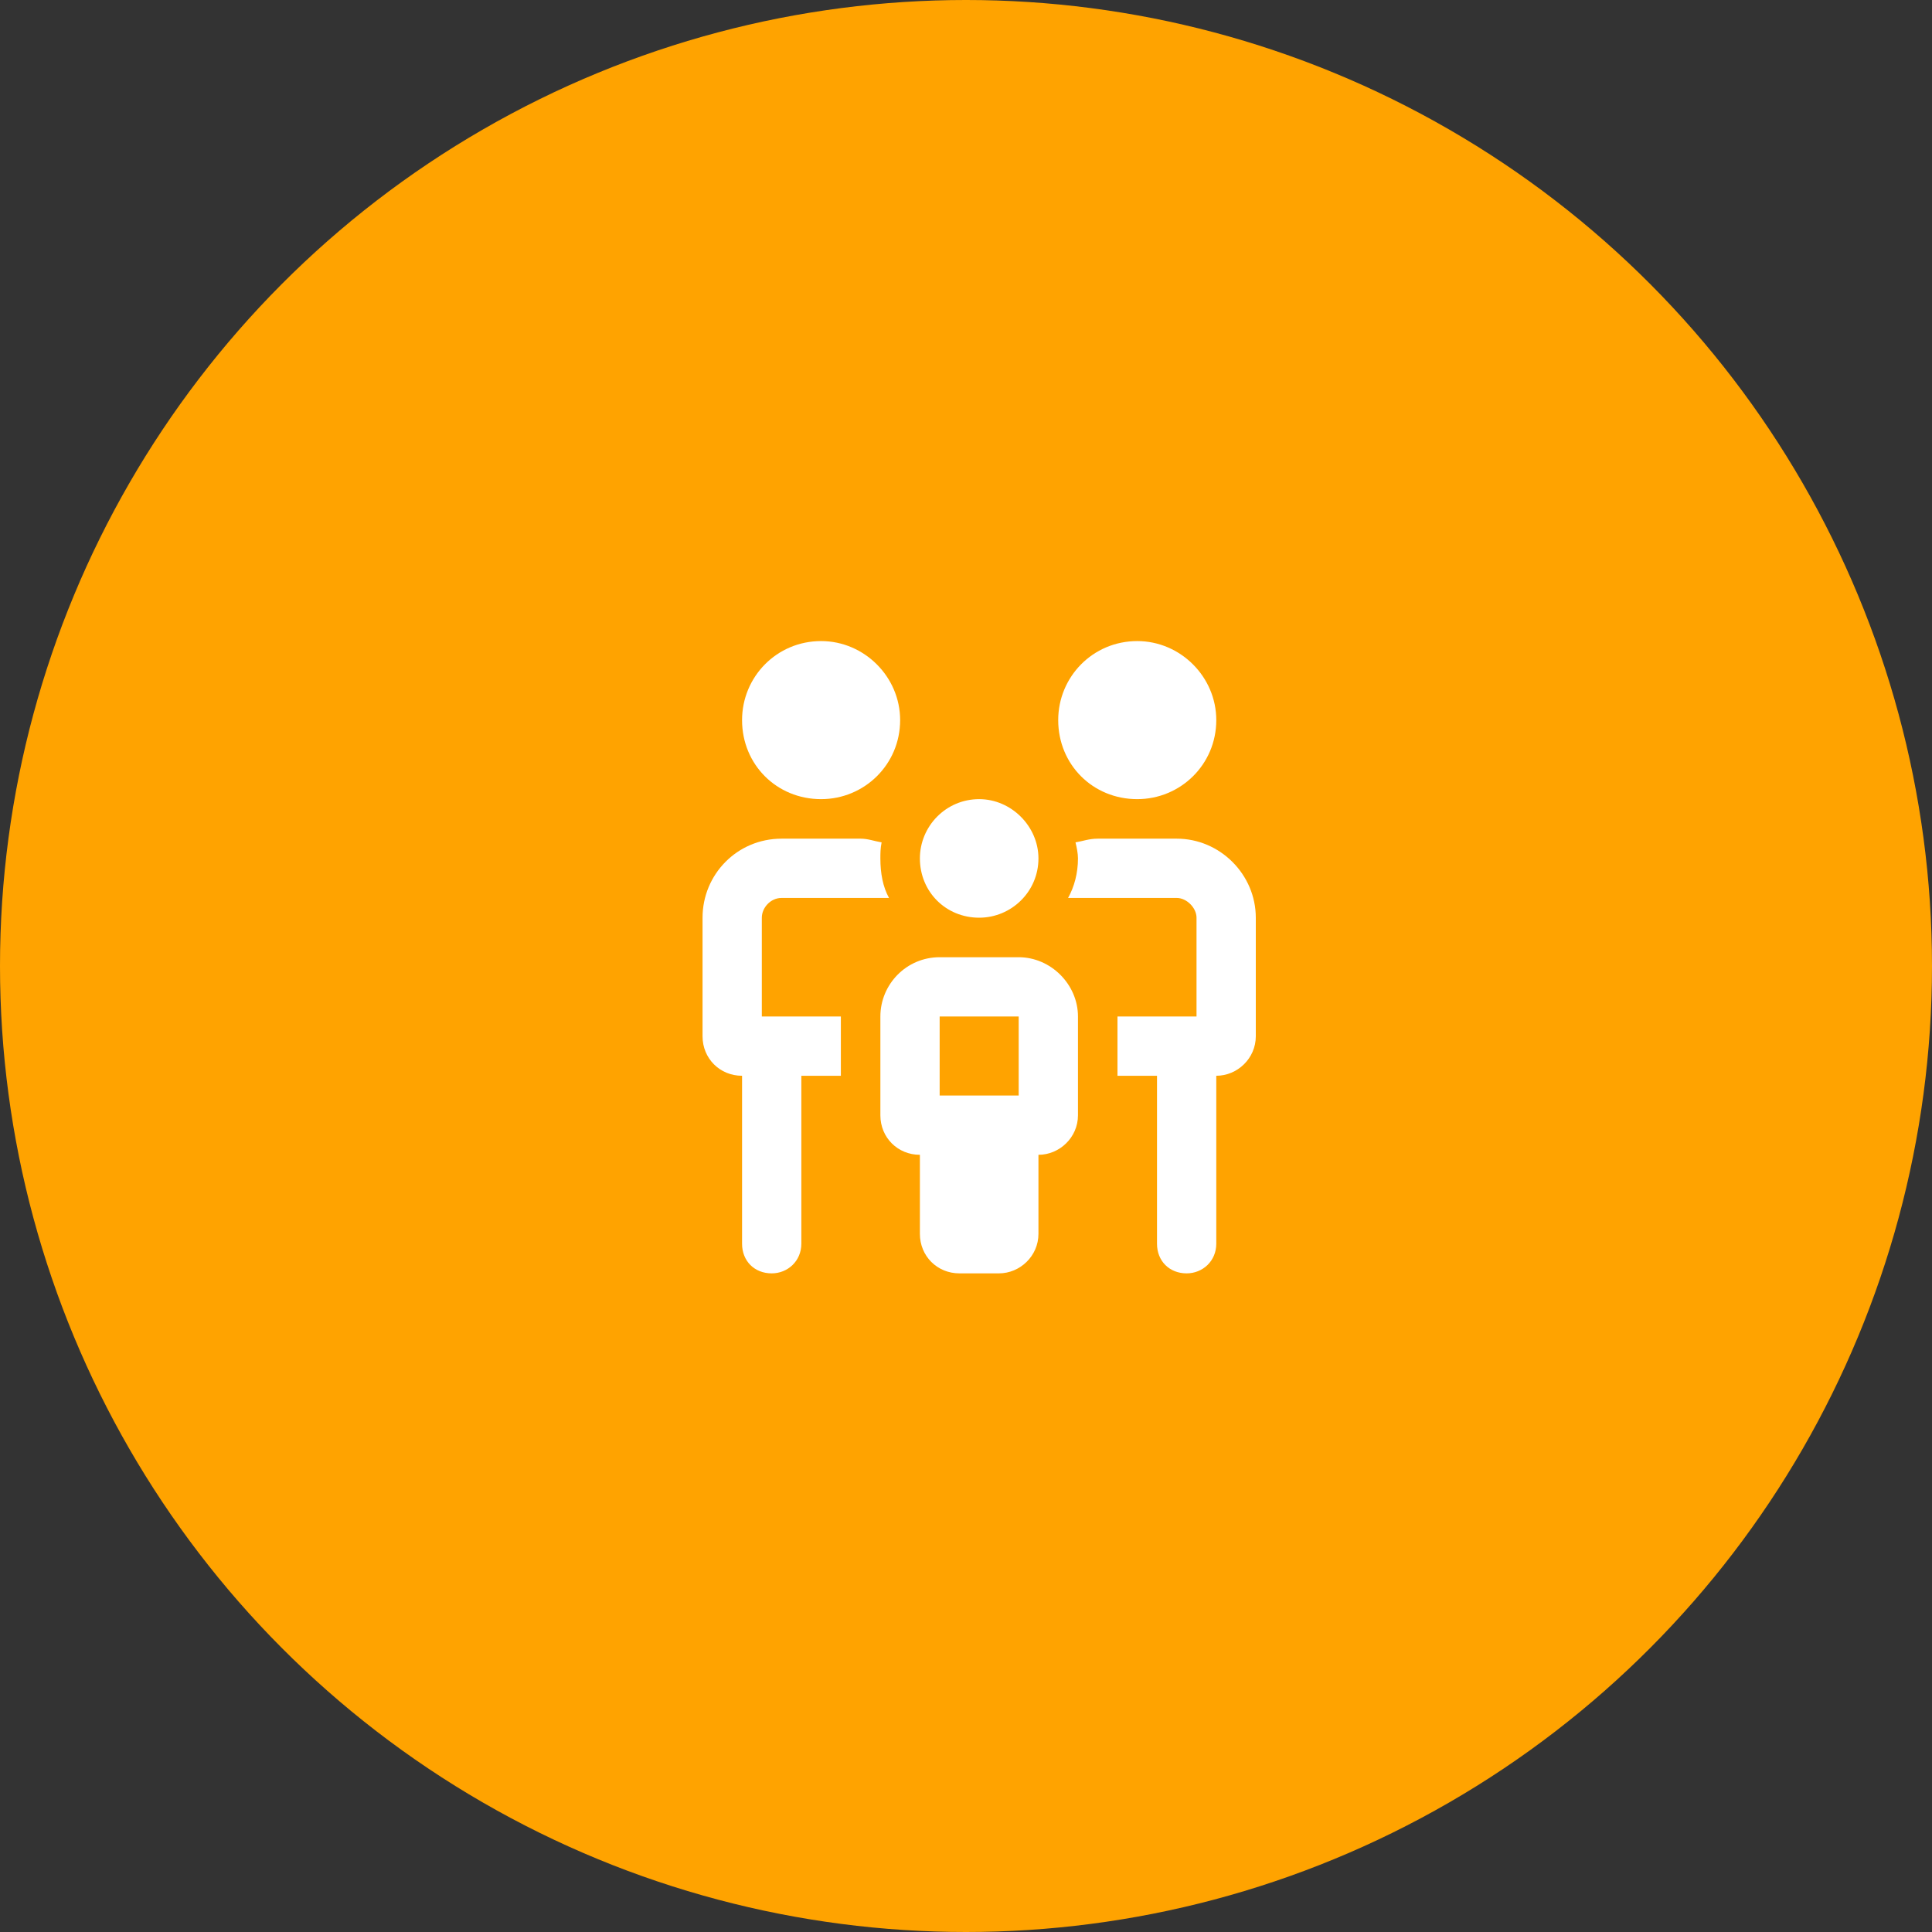 <svg xmlns="http://www.w3.org/2000/svg" width="110" height="110" viewBox="0 0 110 110" fill="none"><rect x="0" y="0" width="110" height="110" fill="#333333" stroke="none"/><circle cx="55" cy="55" r="55" fill="#FFA300"></circle><path d="M55.75 52.25C53.852 52.25 52.375 50.773 52.375 48.875C52.375 47.047 53.852 45.5 55.75 45.5C57.578 45.5 59.125 47.047 59.125 48.875C59.125 50.773 57.578 52.25 55.75 52.25ZM58 54.5C59.828 54.5 61.375 56.047 61.375 57.875V63.5C61.375 64.766 60.32 65.75 59.125 65.75V70.25C59.125 71.516 58.07 72.5 56.875 72.5H54.625C53.359 72.5 52.375 71.516 52.375 70.25V65.75C51.109 65.75 50.125 64.766 50.125 63.5V57.875C50.125 56.047 51.602 54.5 53.5 54.5H58ZM58 62.375V57.875H53.5V62.375H58ZM46.75 45.5C44.219 45.5 42.25 43.531 42.25 41C42.25 38.539 44.219 36.5 46.75 36.5C49.211 36.5 51.25 38.539 51.25 41C51.25 43.531 49.211 45.5 46.75 45.5ZM43.375 52.25V57.875H47.875V61.25H45.625V70.812C45.625 71.797 44.852 72.5 43.938 72.5C42.953 72.5 42.25 71.797 42.25 70.812V61.25C40.984 61.25 40 60.266 40 59V52.25C40 49.789 41.969 47.75 44.5 47.75H49C49.422 47.75 49.773 47.891 50.195 47.961C50.125 48.312 50.125 48.594 50.125 48.875C50.125 49.719 50.266 50.492 50.617 51.125H44.5C43.867 51.125 43.375 51.688 43.375 52.25ZM64.75 45.5C62.219 45.5 60.25 43.531 60.25 41C60.25 38.539 62.219 36.5 64.75 36.5C67.211 36.5 69.25 38.539 69.25 41C69.25 43.531 67.211 45.5 64.75 45.5ZM67 47.75C69.461 47.75 71.5 49.789 71.5 52.25V59C71.5 60.266 70.445 61.25 69.25 61.25V70.812C69.25 71.797 68.477 72.5 67.562 72.5C66.578 72.5 65.875 71.797 65.875 70.812V61.25H63.625V57.875H68.125V52.25C68.125 51.688 67.562 51.125 67 51.125H60.812C61.164 50.492 61.375 49.719 61.375 48.875C61.375 48.594 61.305 48.242 61.234 47.961C61.656 47.891 62.008 47.75 62.5 47.75H67Z" fill="white"></path></svg>